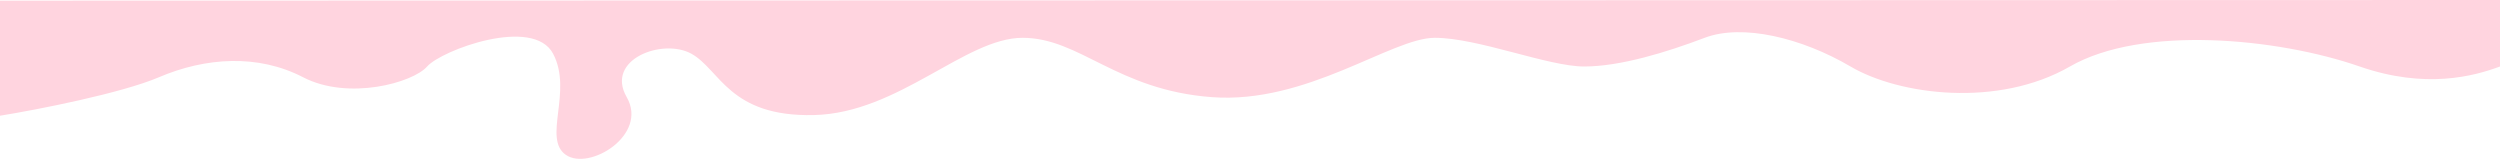 <svg width="3840" height="244" viewBox="0 0 3840 244" fill="none" xmlns="http://www.w3.org/2000/svg">
<path d="M3624.47 102.145C3726.09 137.395 3800.33 116.833 3840 102.145V1.52588e-05L0 1.001V177.752C57.174 168.572 186.824 143.103 244.032 118.668C315.541 88.125 396.052 82.617 465.561 118.668C535.07 154.719 634.083 127.18 656.086 102.145C678.088 77.11 819.107 24.535 849.611 82.617C880.115 140.7 833.109 212.802 869.113 237.837C905.118 262.873 996.13 207.294 962.625 149.212C929.121 91.129 1018.13 58.083 1062.14 82.617C1106.14 107.152 1120.15 179.755 1250.16 176.751C1380.18 173.746 1482.69 58.083 1570.7 58.083C1658.72 58.083 1714.72 138.196 1861.24 149.212C2007.76 160.227 2137.28 58.083 2203.79 58.083C2270.3 58.083 2377.81 102.145 2433.32 102.145C2488.82 102.145 2560.33 80.114 2618.34 58.083C2676.35 36.051 2767.36 58.083 2842.37 102.145C2917.38 146.208 3068.9 165.735 3179.41 102.145C3289.93 38.555 3497.46 58.083 3624.47 102.145Z" fill="#FFD4DF"/>
</svg>
